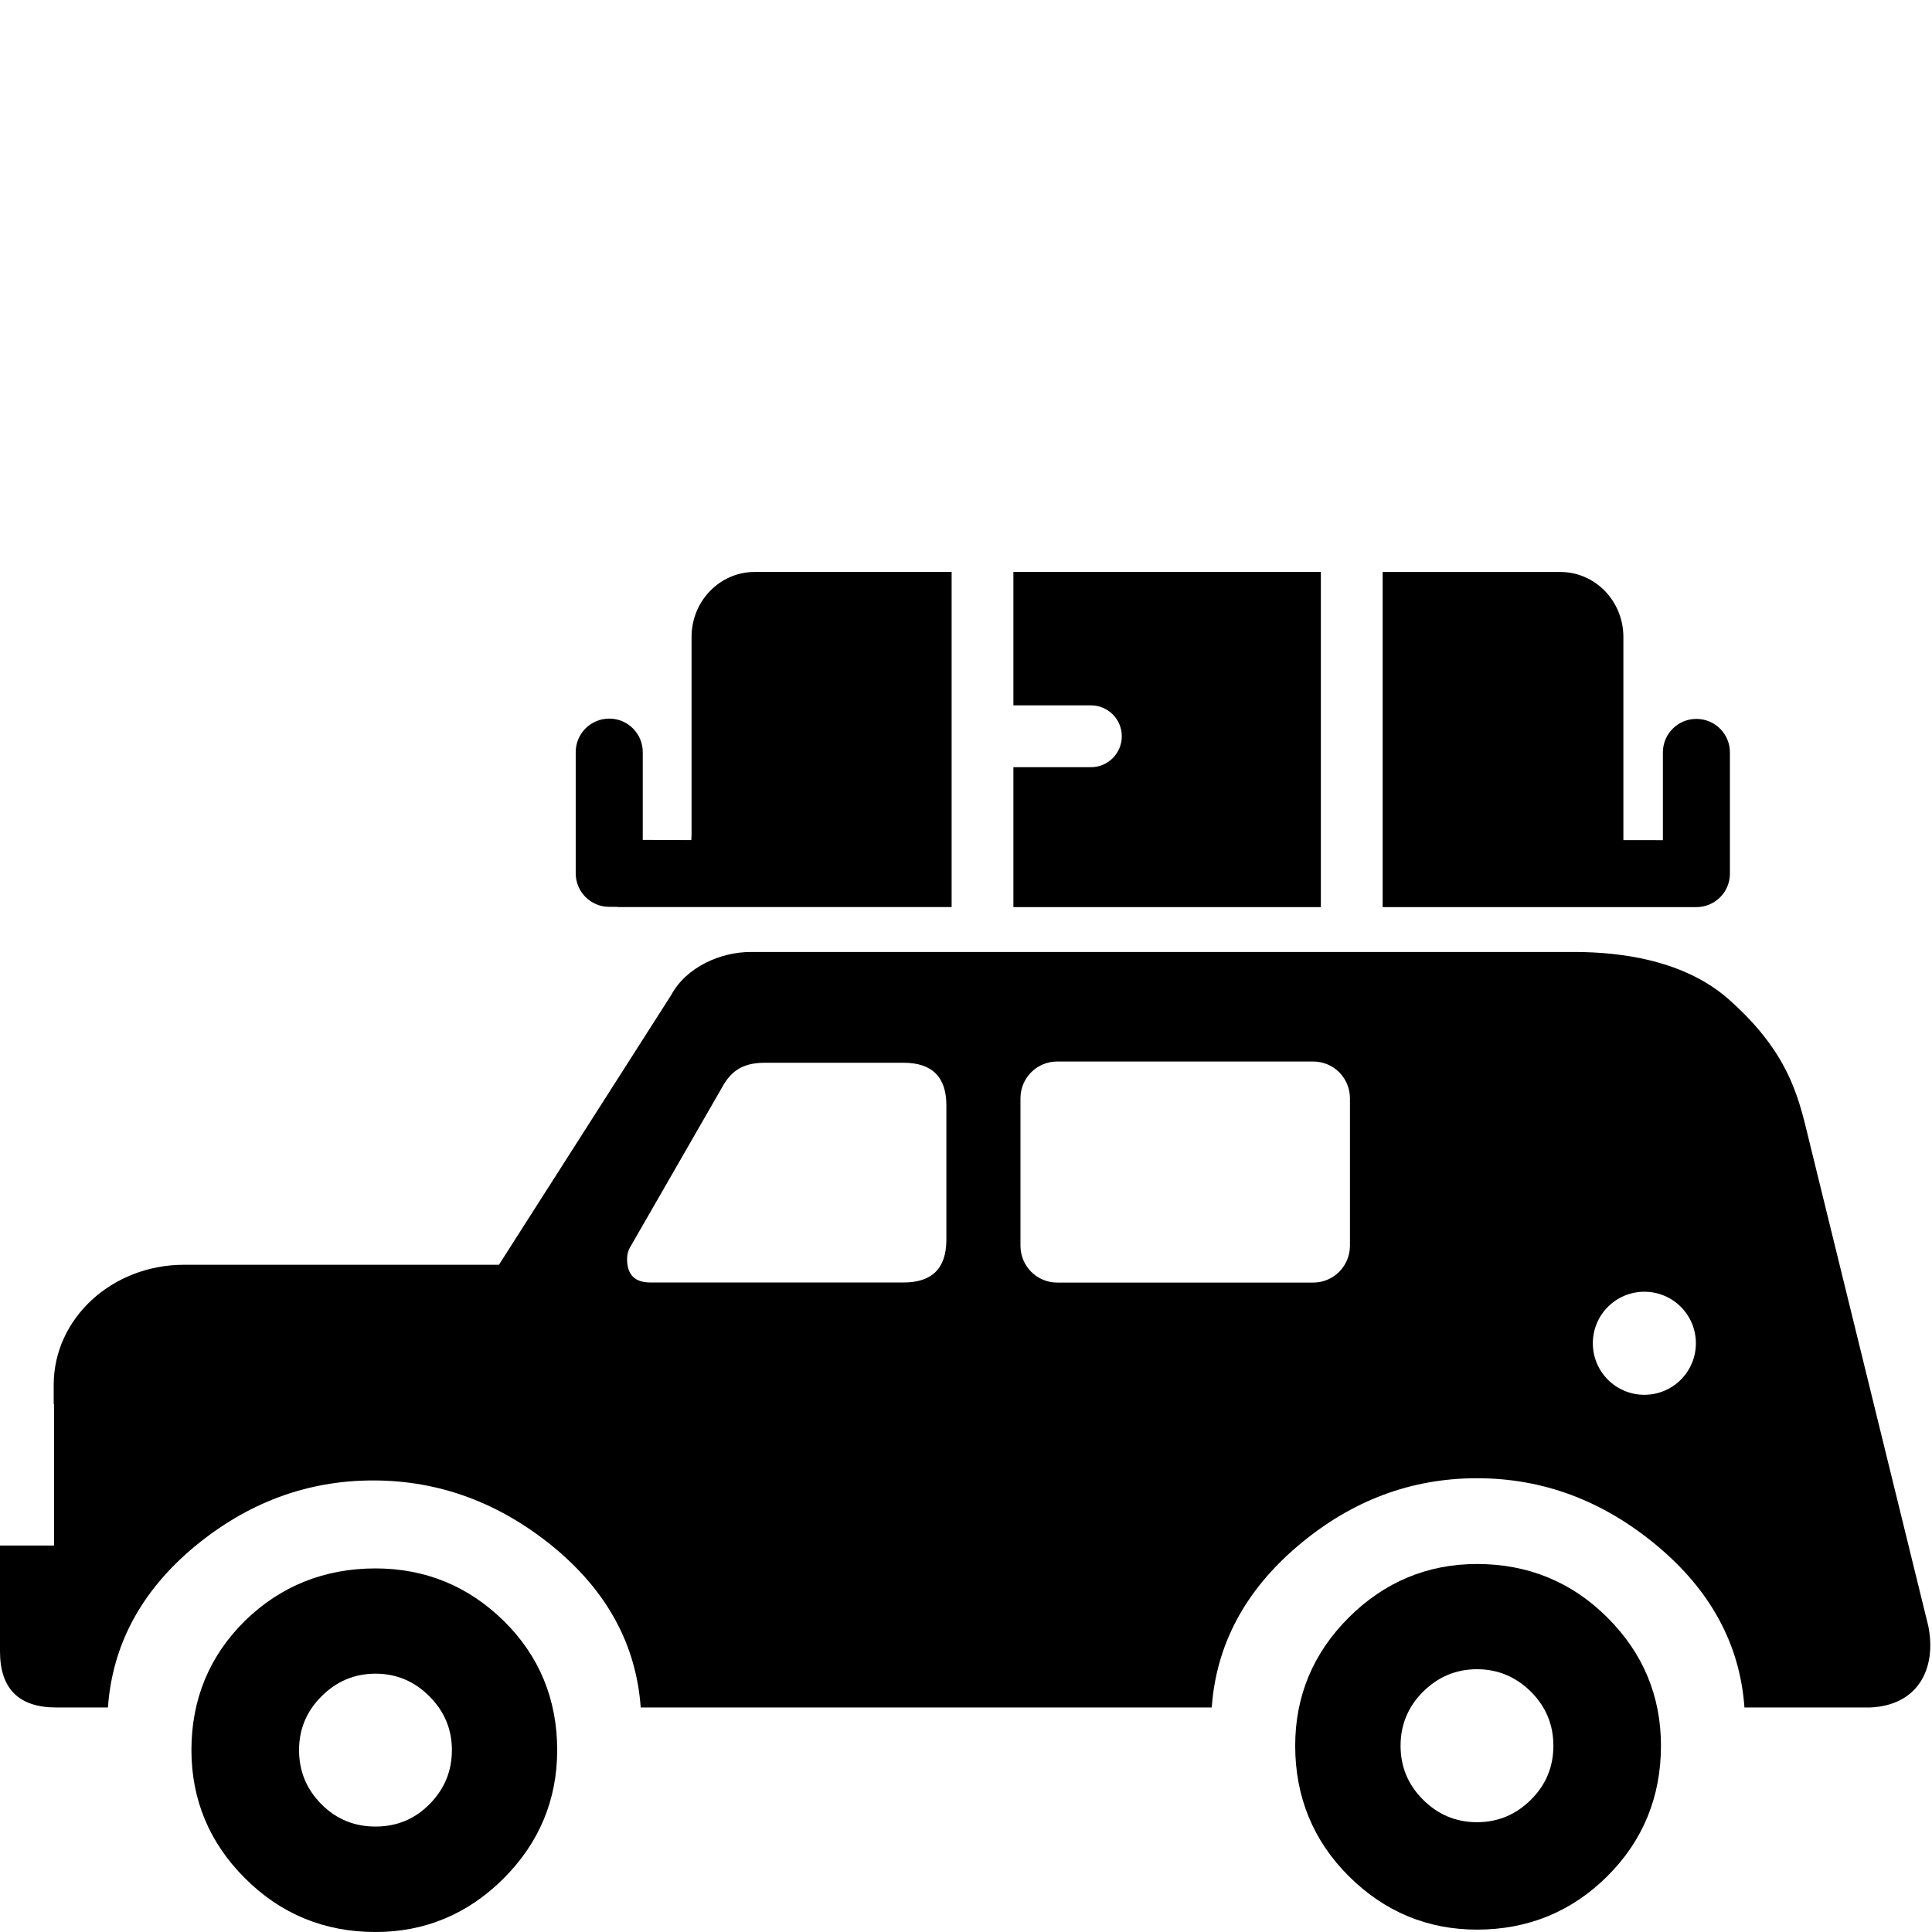 <svg xmlns="http://www.w3.org/2000/svg" xmlns:xlink="http://www.w3.org/1999/xlink" x="0px" y="0px" width="100px" height="100px" viewBox="-346 256 100 100" xml:space="preserve"><g id="Layer_1">	<path d="M-258.195,293.21c-0.958,0-1.734,0.776-1.734,1.732v4.545l-2.045-0.002V288.97c0-1.86-1.461-3.365-3.263-3.365h-9.197   v17.347h16.239c0.959,0,1.735-0.776,1.735-1.732v-6.277C-256.46,293.986-257.236,293.21-258.195,293.21z"></path>	<path d="M-289.536,295.71h-4.011v7.241h15.914v-17.347h-15.914v6.905h4.011c0.884,0,1.6,0.716,1.6,1.602   C-287.937,294.994-288.652,295.71-289.536,295.71z"></path></g><g id="Layer_2">	<g>		<path d="M-262.803,339.723c-1.839-1.839-4.109-2.771-6.748-2.771c-2.562,0-4.795,0.933-6.637,2.771    c-1.841,1.833-2.773,4.062-2.773,6.636c0,2.646,0.933,4.918,2.773,6.751c1.842,1.834,4.074,2.767,6.637,2.767    c2.639,0,4.909-0.933,6.748-2.767c1.842-1.833,2.774-4.104,2.774-6.751C-260.028,343.785-260.961,341.556-262.803,339.723z     M-266.756,349.15c-0.779,0.776-1.709,1.167-2.795,1.167c-1.084,0-2.019-0.391-2.795-1.167c-0.776-0.775-1.161-1.703-1.161-2.792    c0-1.078,0.385-2.016,1.161-2.792c0.776-0.771,1.711-1.167,2.795-1.167c1.086,0,2.016,0.396,2.795,1.167    c0.776,0.776,1.159,1.714,1.159,2.792C-265.597,347.447-265.979,348.375-266.756,349.15z"></path>		<path d="M-319.936,339.889c-1.833-1.797-4.063-2.708-6.629-2.708c-2.638,0-4.909,0.911-6.753,2.708    c-1.839,1.813-2.774,4.063-2.774,6.694c0,2.567,0.933,4.803,2.774,6.636c1.839,1.845,4.11,2.782,6.753,2.782    c2.566,0,4.8-0.938,6.634-2.776c1.839-1.839,2.771-4.068,2.771-6.642C-317.16,343.952-318.092,341.696-319.936,339.889z     M-323.775,349.391c-0.771,0.776-1.703,1.151-2.79,1.151c-1.088,0-2.019-0.375-2.794-1.151c-0.776-0.781-1.162-1.709-1.162-2.808    c0-1.078,0.385-2.006,1.162-2.782c0.776-0.776,1.706-1.172,2.794-1.172c1.086,0,2.019,0.396,2.79,1.172    c0.776,0.776,1.165,1.704,1.165,2.782C-322.611,347.682-322.999,348.609-323.775,349.391z"></path>		<path d="M-246.19,340.17l-6.113-24.895c-0.555-2.219-0.925-4.639-4.222-7.553c-2.891-2.558-7.285-2.448-8.446-2.448h-42.173    c-1.555,0-3.334,0.779-4.113,2.225l-8.918,13.965h-16.297c-3.727,0-6.748,2.777-6.748,6.21v0.995h0.016c0,0.984,0,2.942,0,2.942    v4.387H-346v5.475c0,1.933,0.972,2.906,2.912,2.906h2.675c0.231-3.255,1.729-6.032,4.479-8.324    c2.756-2.281,5.837-3.427,9.251-3.427c3.412,0,6.514,1.146,9.309,3.427c2.792,2.292,4.303,5.069,4.537,8.324h29.557    c0.229-3.255,1.727-6.053,4.477-8.381c2.756-2.329,5.837-3.485,9.252-3.485c3.414,0,6.514,1.156,9.309,3.485    c2.792,2.328,4.303,5.126,4.534,8.381h6.499C-246.748,344.28-245.748,342.395-246.19,340.17z M-297.016,320.167    c0,1.475-0.734,2.214-2.214,2.214h-13.106c-0.8,0-1.206-0.4-1.206-1.198c0-0.281,0.07-0.505,0.201-0.703l4.829-8.396    c0.521-0.828,1.193-1.076,2.125-1.076h7.157c1.479,0,2.214,0.74,2.214,2.211V320.167z M-276.127,320.479    c0,1.053-0.85,1.907-1.901,1.907h-13.25c-1.055,0-1.903-0.854-1.903-1.907v-7.631c0-1.055,0.849-1.904,1.903-1.904h13.25    c1.052,0,1.901,0.85,1.901,1.904V320.479z M-260.888,328.194c-1.475,0-2.667-1.192-2.667-2.667c0-1.474,1.192-2.667,2.667-2.667    c1.474,0,2.667,1.193,2.667,2.667C-258.221,327.002-259.414,328.194-260.888,328.194z"></path>	</g>	<path d="M-306.939,285.604c-1.802,0-3.266,1.505-3.266,3.365v10.22l-0.013,0.294l-2.513-0.009v-4.545   c0-0.957-0.776-1.734-1.735-1.734c-0.958,0-1.735,0.777-1.735,1.734v6.277c0,0.957,0.777,1.732,1.735,1.732h0.378   c0.036,0.002,0.07,0.011,0.107,0.011h17.237v-17.347H-306.939z"></path></g></svg>